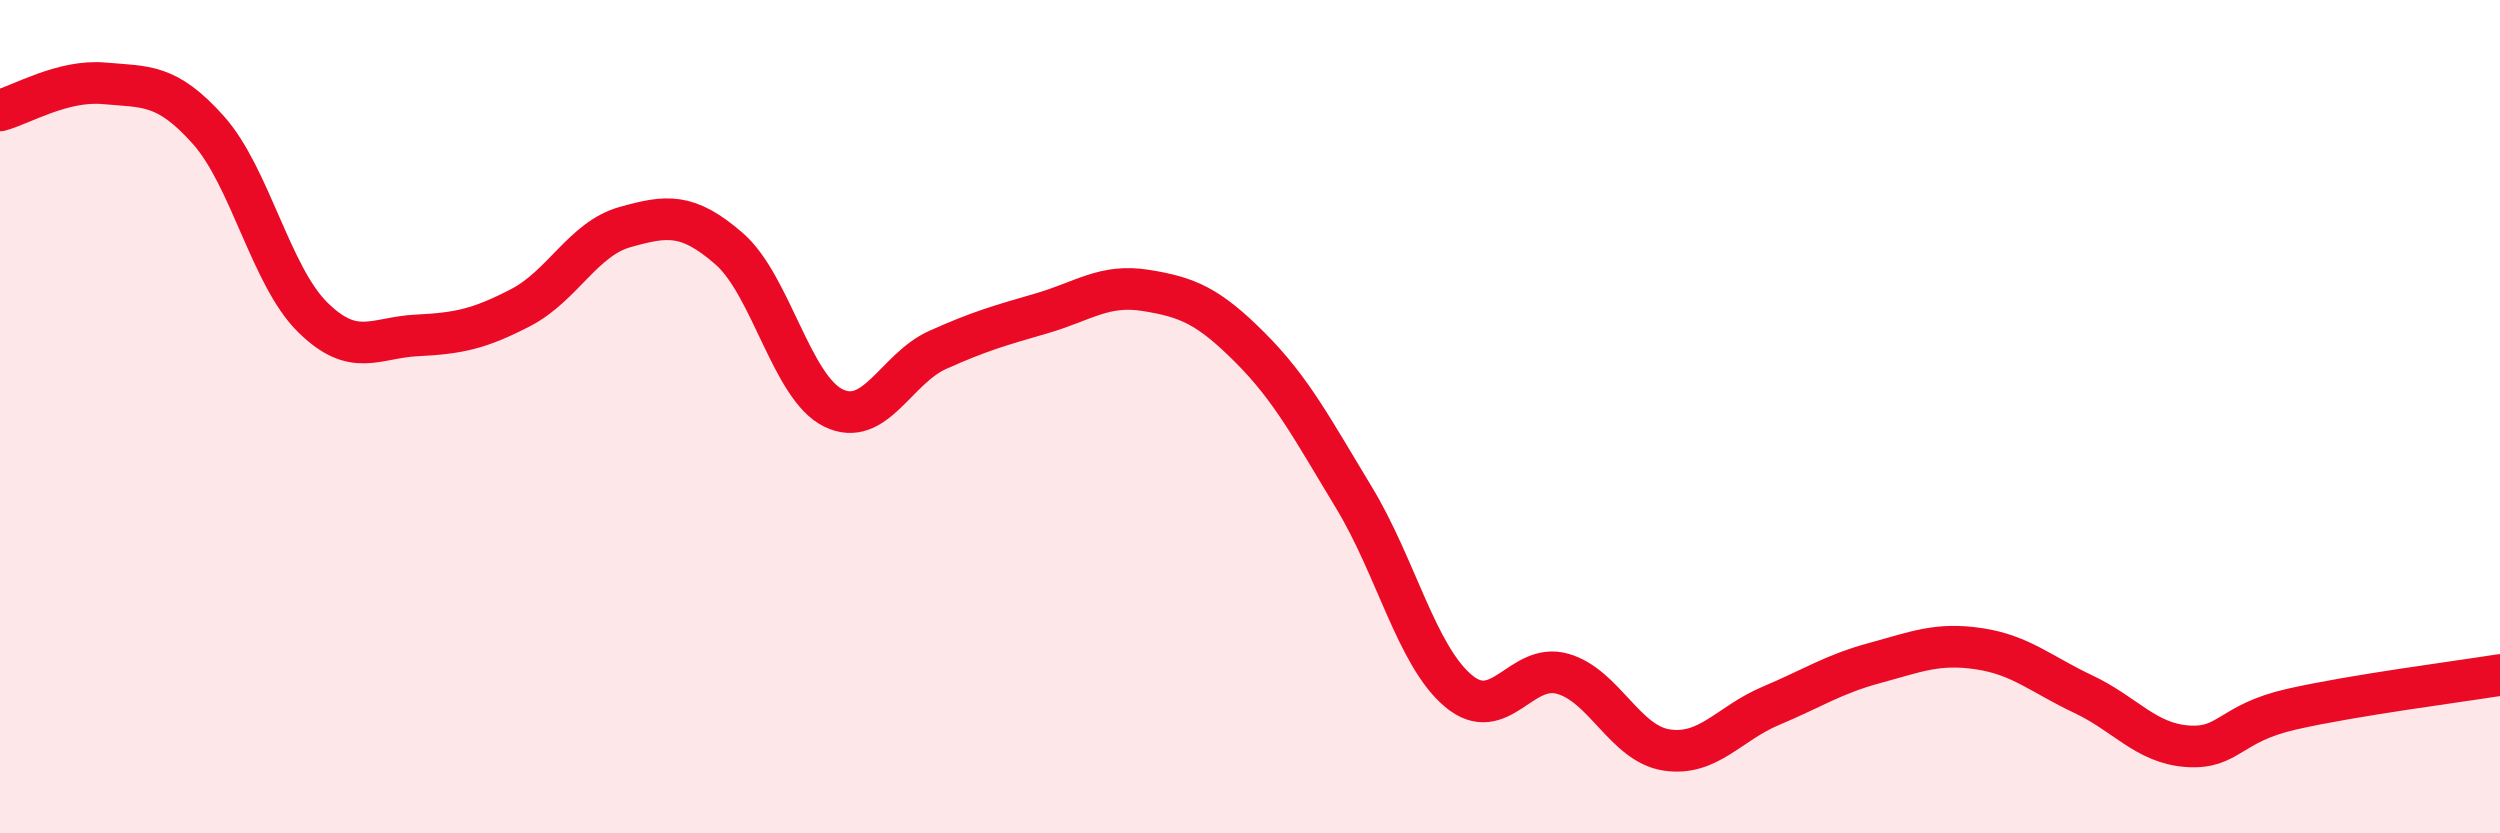 
    <svg width="60" height="20" viewBox="0 0 60 20" xmlns="http://www.w3.org/2000/svg">
      <path
        d="M 0,2.65 C 0.5,2.52 1.5,1.91 2.5,2 C 3.5,2.09 4,2 5,3.12 C 6,4.24 6.5,6.62 7.5,7.61 C 8.5,8.6 9,8.1 10,8.05 C 11,8 11.5,7.9 12.5,7.38 C 13.5,6.86 14,5.73 15,5.45 C 16,5.17 16.5,5.1 17.5,5.97 C 18.5,6.84 19,9.3 20,9.79 C 21,10.28 21.5,8.85 22.5,8.4 C 23.5,7.95 24,7.81 25,7.52 C 26,7.23 26.5,6.81 27.5,6.97 C 28.5,7.13 29,7.34 30,8.34 C 31,9.34 31.5,10.3 32.5,11.95 C 33.5,13.6 34,15.74 35,16.58 C 36,17.42 36.5,15.89 37.5,16.17 C 38.5,16.45 39,17.85 40,18 C 41,18.15 41.5,17.36 42.5,16.94 C 43.5,16.52 44,16.18 45,15.91 C 46,15.64 46.5,15.42 47.5,15.57 C 48.5,15.72 49,16.19 50,16.66 C 51,17.13 51.5,17.84 52.5,17.91 C 53.5,17.98 53.5,17.36 55,17.02 C 56.5,16.68 59,16.36 60,16.2L60 20L0 20Z"
        fill="#EB0A25"
        opacity="0.1"
        stroke-linecap="round"
        stroke-linejoin="round"
      />
      <path
        d="M 0,2.65 C 0.5,2.52 1.5,1.91 2.5,2 C 3.5,2.09 4,2 5,3.12 C 6,4.24 6.5,6.62 7.5,7.61 C 8.5,8.6 9,8.1 10,8.05 C 11,8 11.5,7.9 12.5,7.38 C 13.5,6.86 14,5.73 15,5.45 C 16,5.17 16.5,5.1 17.5,5.97 C 18.5,6.84 19,9.3 20,9.79 C 21,10.28 21.5,8.85 22.5,8.4 C 23.5,7.95 24,7.81 25,7.52 C 26,7.23 26.5,6.81 27.5,6.97 C 28.5,7.13 29,7.34 30,8.34 C 31,9.34 31.5,10.3 32.5,11.95 C 33.5,13.6 34,15.74 35,16.58 C 36,17.42 36.5,15.89 37.5,16.17 C 38.5,16.45 39,17.85 40,18 C 41,18.15 41.5,17.36 42.5,16.94 C 43.5,16.52 44,16.18 45,15.91 C 46,15.64 46.5,15.42 47.5,15.57 C 48.5,15.72 49,16.19 50,16.66 C 51,17.13 51.5,17.84 52.5,17.91 C 53.5,17.98 53.5,17.36 55,17.02 C 56.5,16.68 59,16.36 60,16.2"
        stroke="#EB0A25"
        stroke-width="1"
        fill="none"
        stroke-linecap="round"
        stroke-linejoin="round"
      />
    </svg>
  